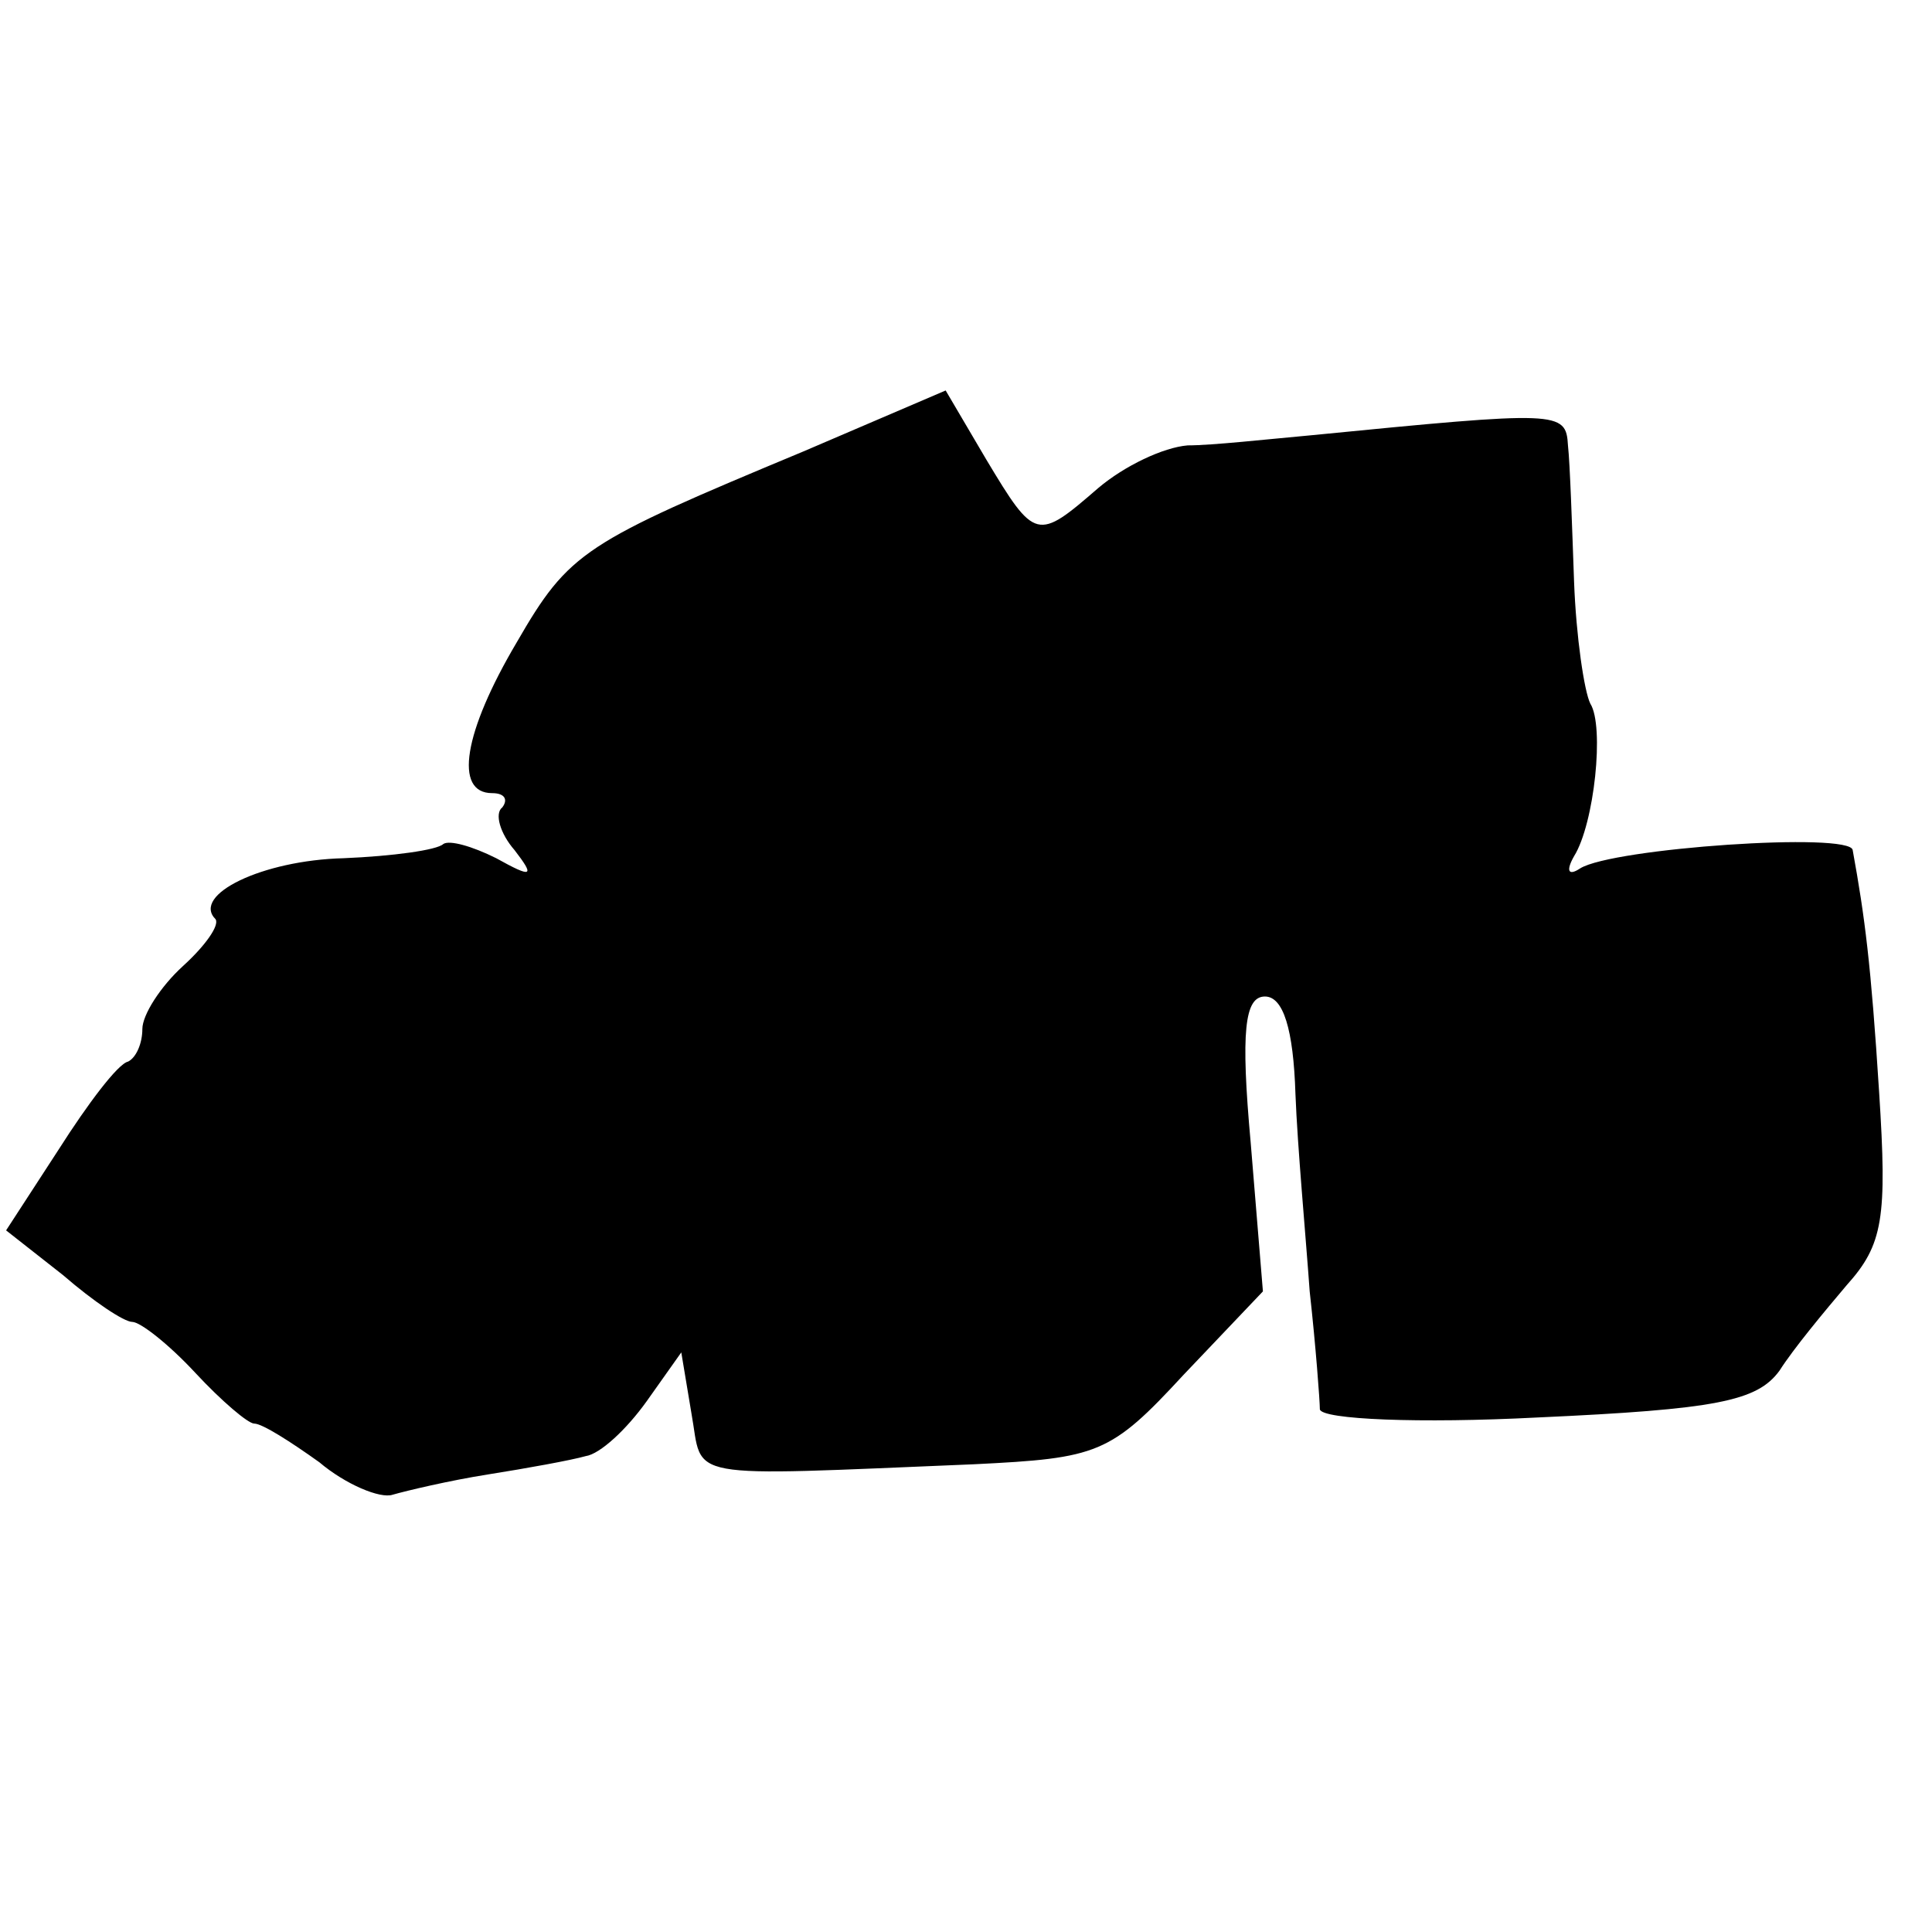 <?xml version="1.0" standalone="no"?>
<!DOCTYPE svg PUBLIC "-//W3C//DTD SVG 20010904//EN"
 "http://www.w3.org/TR/2001/REC-SVG-20010904/DTD/svg10.dtd">
<svg version="1.0" xmlns="http://www.w3.org/2000/svg"
 width="95pt" height="95pt" viewBox="0 0 95 95"
 preserveAspectRatio="xMidYMid meet">
<g transform="translate(0,95) scale(0.1,-0.1)"
fill="#000000" stroke="none">
<path d="M395 728 c-108 -45 -115 -49 -141 -94 -26 -44 -31 -74 -12 -74 6 0 8
-3 5 -7 -4 -3 -1 -13 6 -21 10 -13 9 -14 -9 -4 -12 6 -23 9 -26 7 -3 -3 -25
-6 -49 -7 -40 -1 -75 -18 -63 -30 2 -3 -5 -13 -16 -23 -11 -10 -20 -24 -20
-31 0 -7 -3 -14 -7 -16 -5 -1 -20 -21 -34 -43 l-26 -40 28 -22 c15 -13 30 -23
34 -23 4 0 18 -11 31 -25 13 -14 26 -25 29 -25 4 0 18 -9 32 -19 13 -11 30
-18 36 -16 7 2 28 7 47 10 19 3 41 7 48 9 7 1 20 13 30 27 l17 24 5 -30 c6
-33 -7 -31 139 -25 61 3 67 5 103 44 l39 41 -6 73 c-5 55 -3 72 7 72 9 0 14
-16 15 -48 1 -26 5 -69 7 -97 3 -27 5 -54 5 -58 1 -5 49 -7 107 -4 88 4 108 8
119 23 7 11 22 29 33 42 18 20 20 33 16 95 -4 63 -7 86 -13 119 -1 9 -118 1
-134 -9 -6 -4 -7 -1 -3 6 10 16 15 64 8 75 -3 6 -7 33 -8 60 -1 28 -2 58 -3
67 -1 17 -4 17 -126 5 -22 -2 -49 -5 -61 -5 -12 -1 -31 -10 -44 -21 -30 -26
-31 -26 -55 14 l-20 34 -70 -30z"/>
</g>
</svg>

